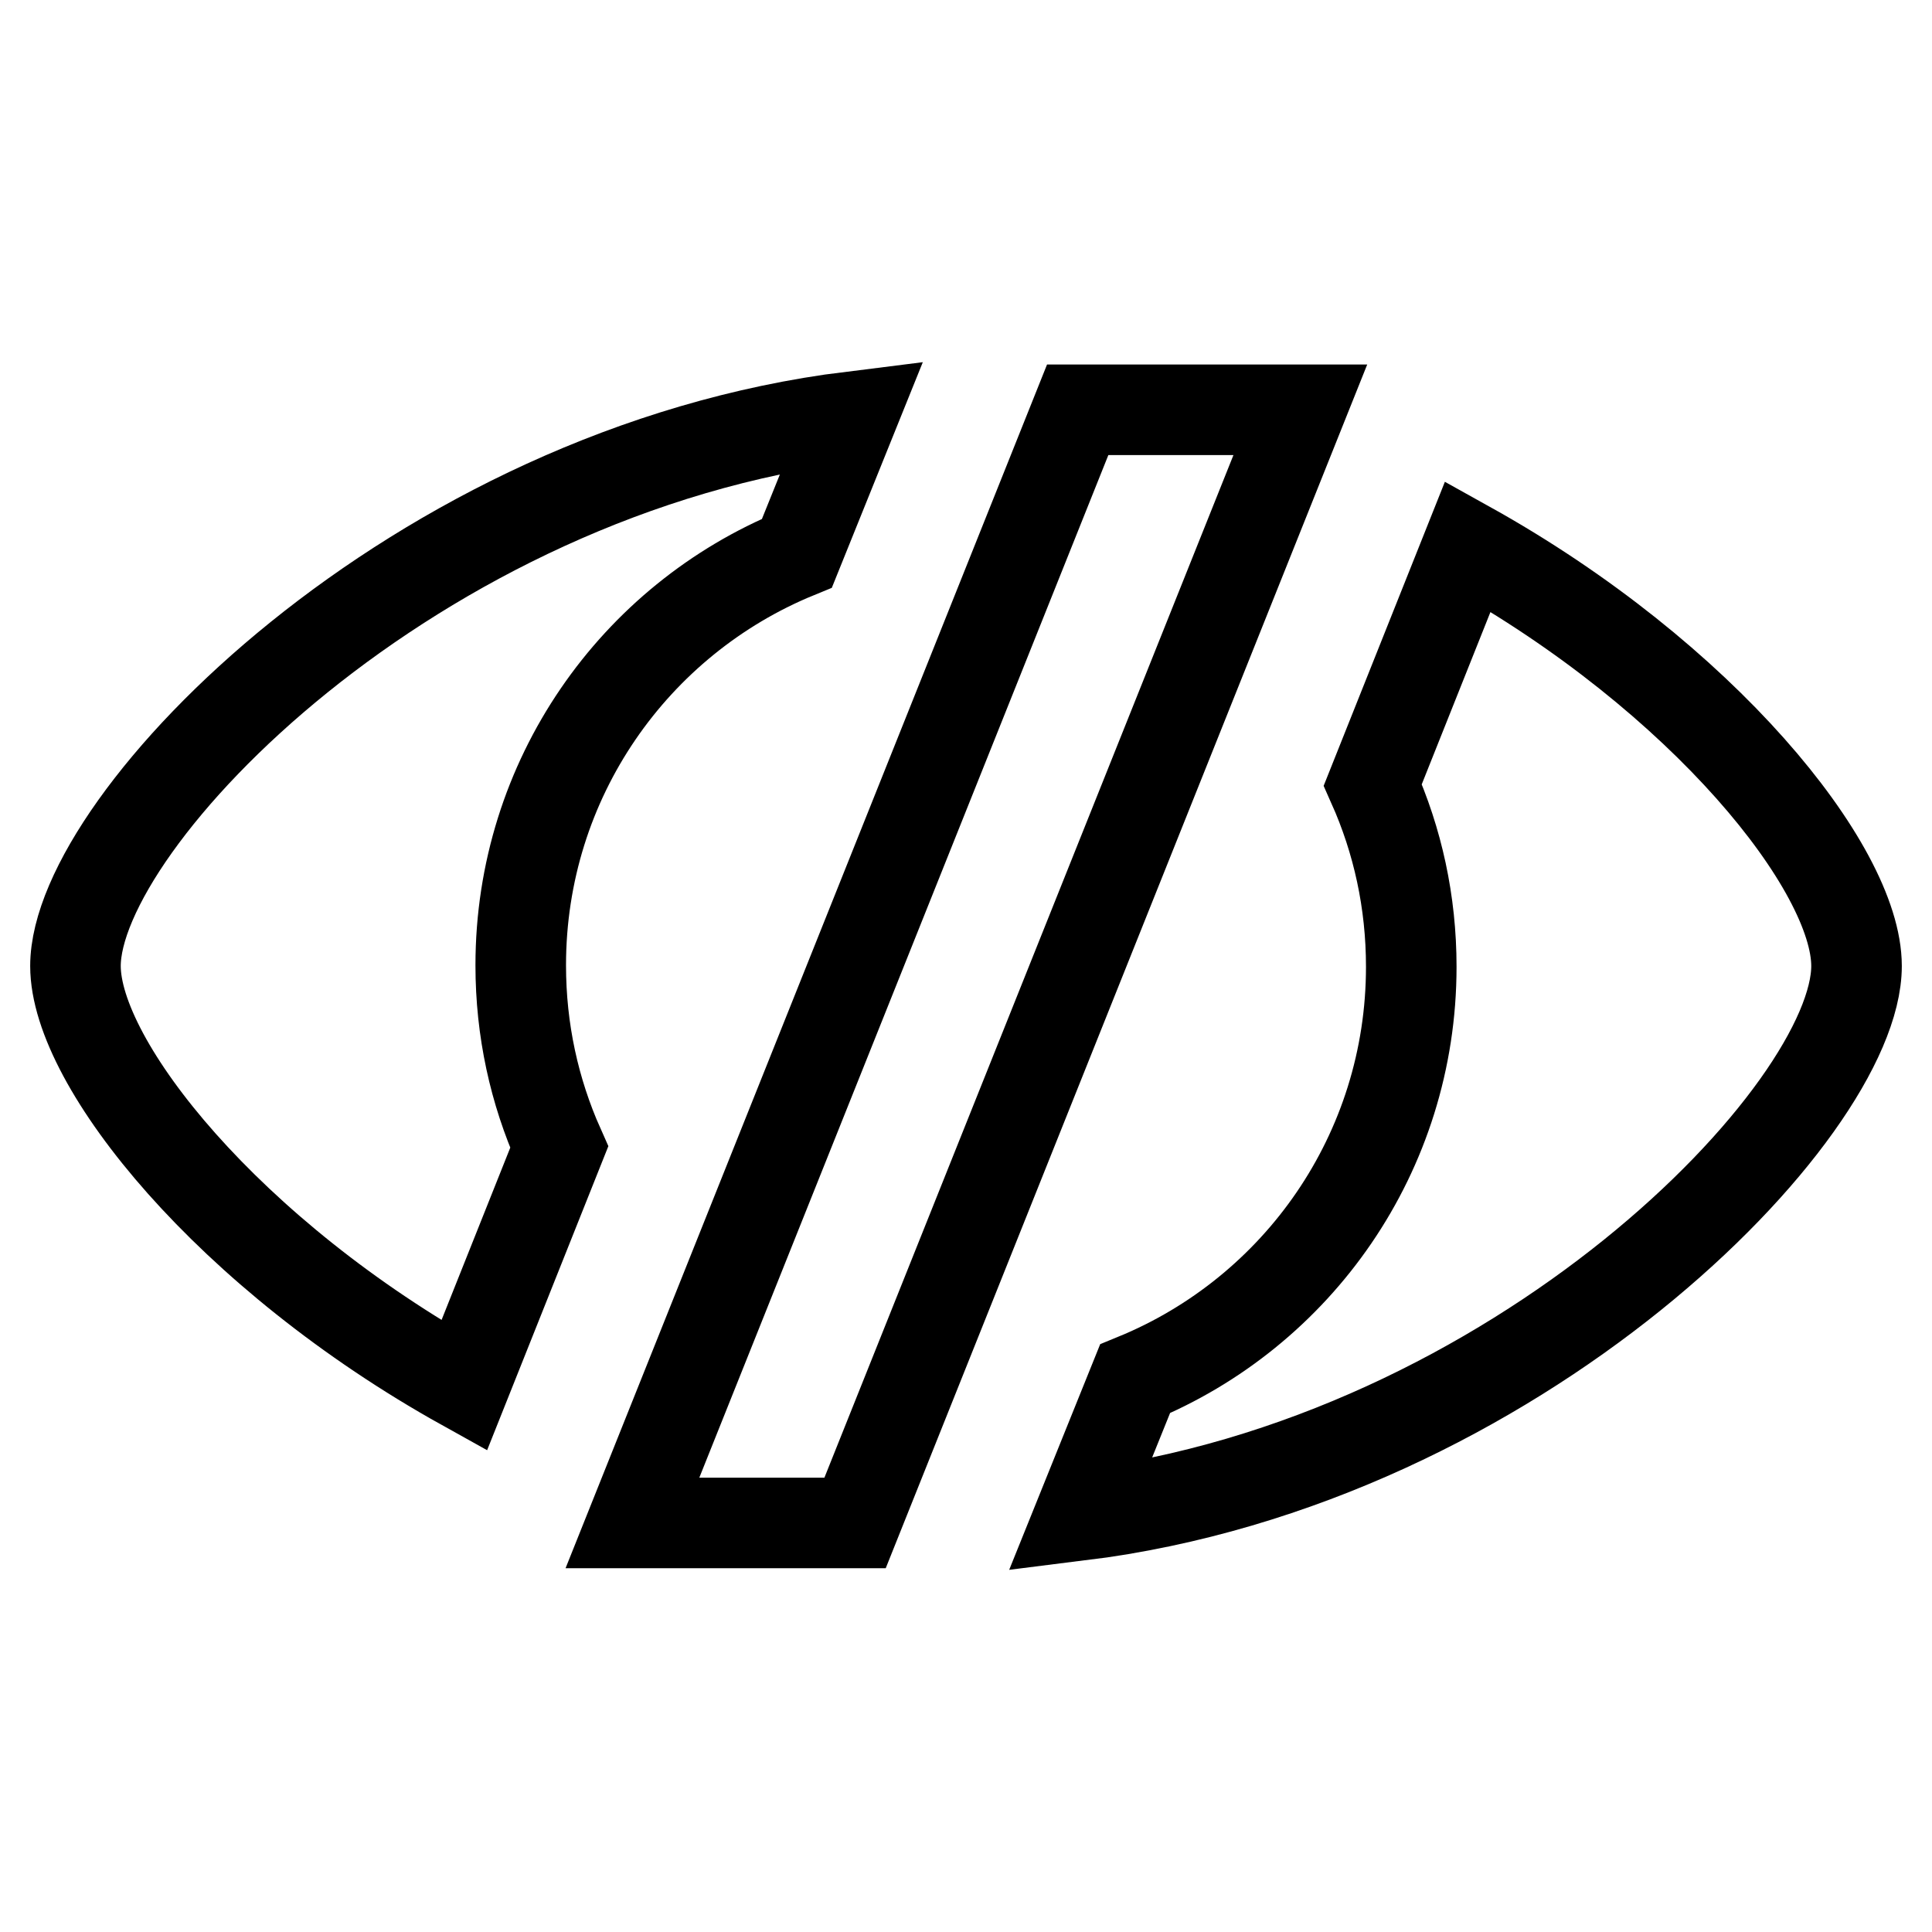 <?xml version="1.0" encoding="utf-8"?>
<!-- Svg Vector Icons : http://www.onlinewebfonts.com/icon -->
<!DOCTYPE svg PUBLIC "-//W3C//DTD SVG 1.1//EN" "http://www.w3.org/Graphics/SVG/1.1/DTD/svg11.dtd">
<svg version="1.1" xmlns="http://www.w3.org/2000/svg" xmlns:xlink="http://www.w3.org/1999/xlink" x="0px" y="0px" viewBox="0 0 256 256" enable-background="new 0 0 256 256" xml:space="preserve">
<g> <path stroke-width="12" fill-opacity="0" stroke="#000000"  d="M143.1,200.8c58-7.2,102.9-53.5,102.9-72.8c0-13-20.4-38.3-51.5-55.6l-12.6,31.6c3.3,7.4,5.1,15.5,5.1,24.1 c0,24.7-15.1,45.8-36.6,54.6L143.1,200.8L143.1,200.8z M112.9,55.2C54.8,62.4,10,108.7,10,128c0,13,20.4,38.3,51.5,55.6l12.6-31.6 c-3.3-7.4-5.1-15.5-5.1-24.1c0-24.7,15.1-45.8,36.6-54.6L112.9,55.2L112.9,55.2z M142.8,54.3l-59,147.5h29.5l59-147.5H142.8z"/></g>
</svg>